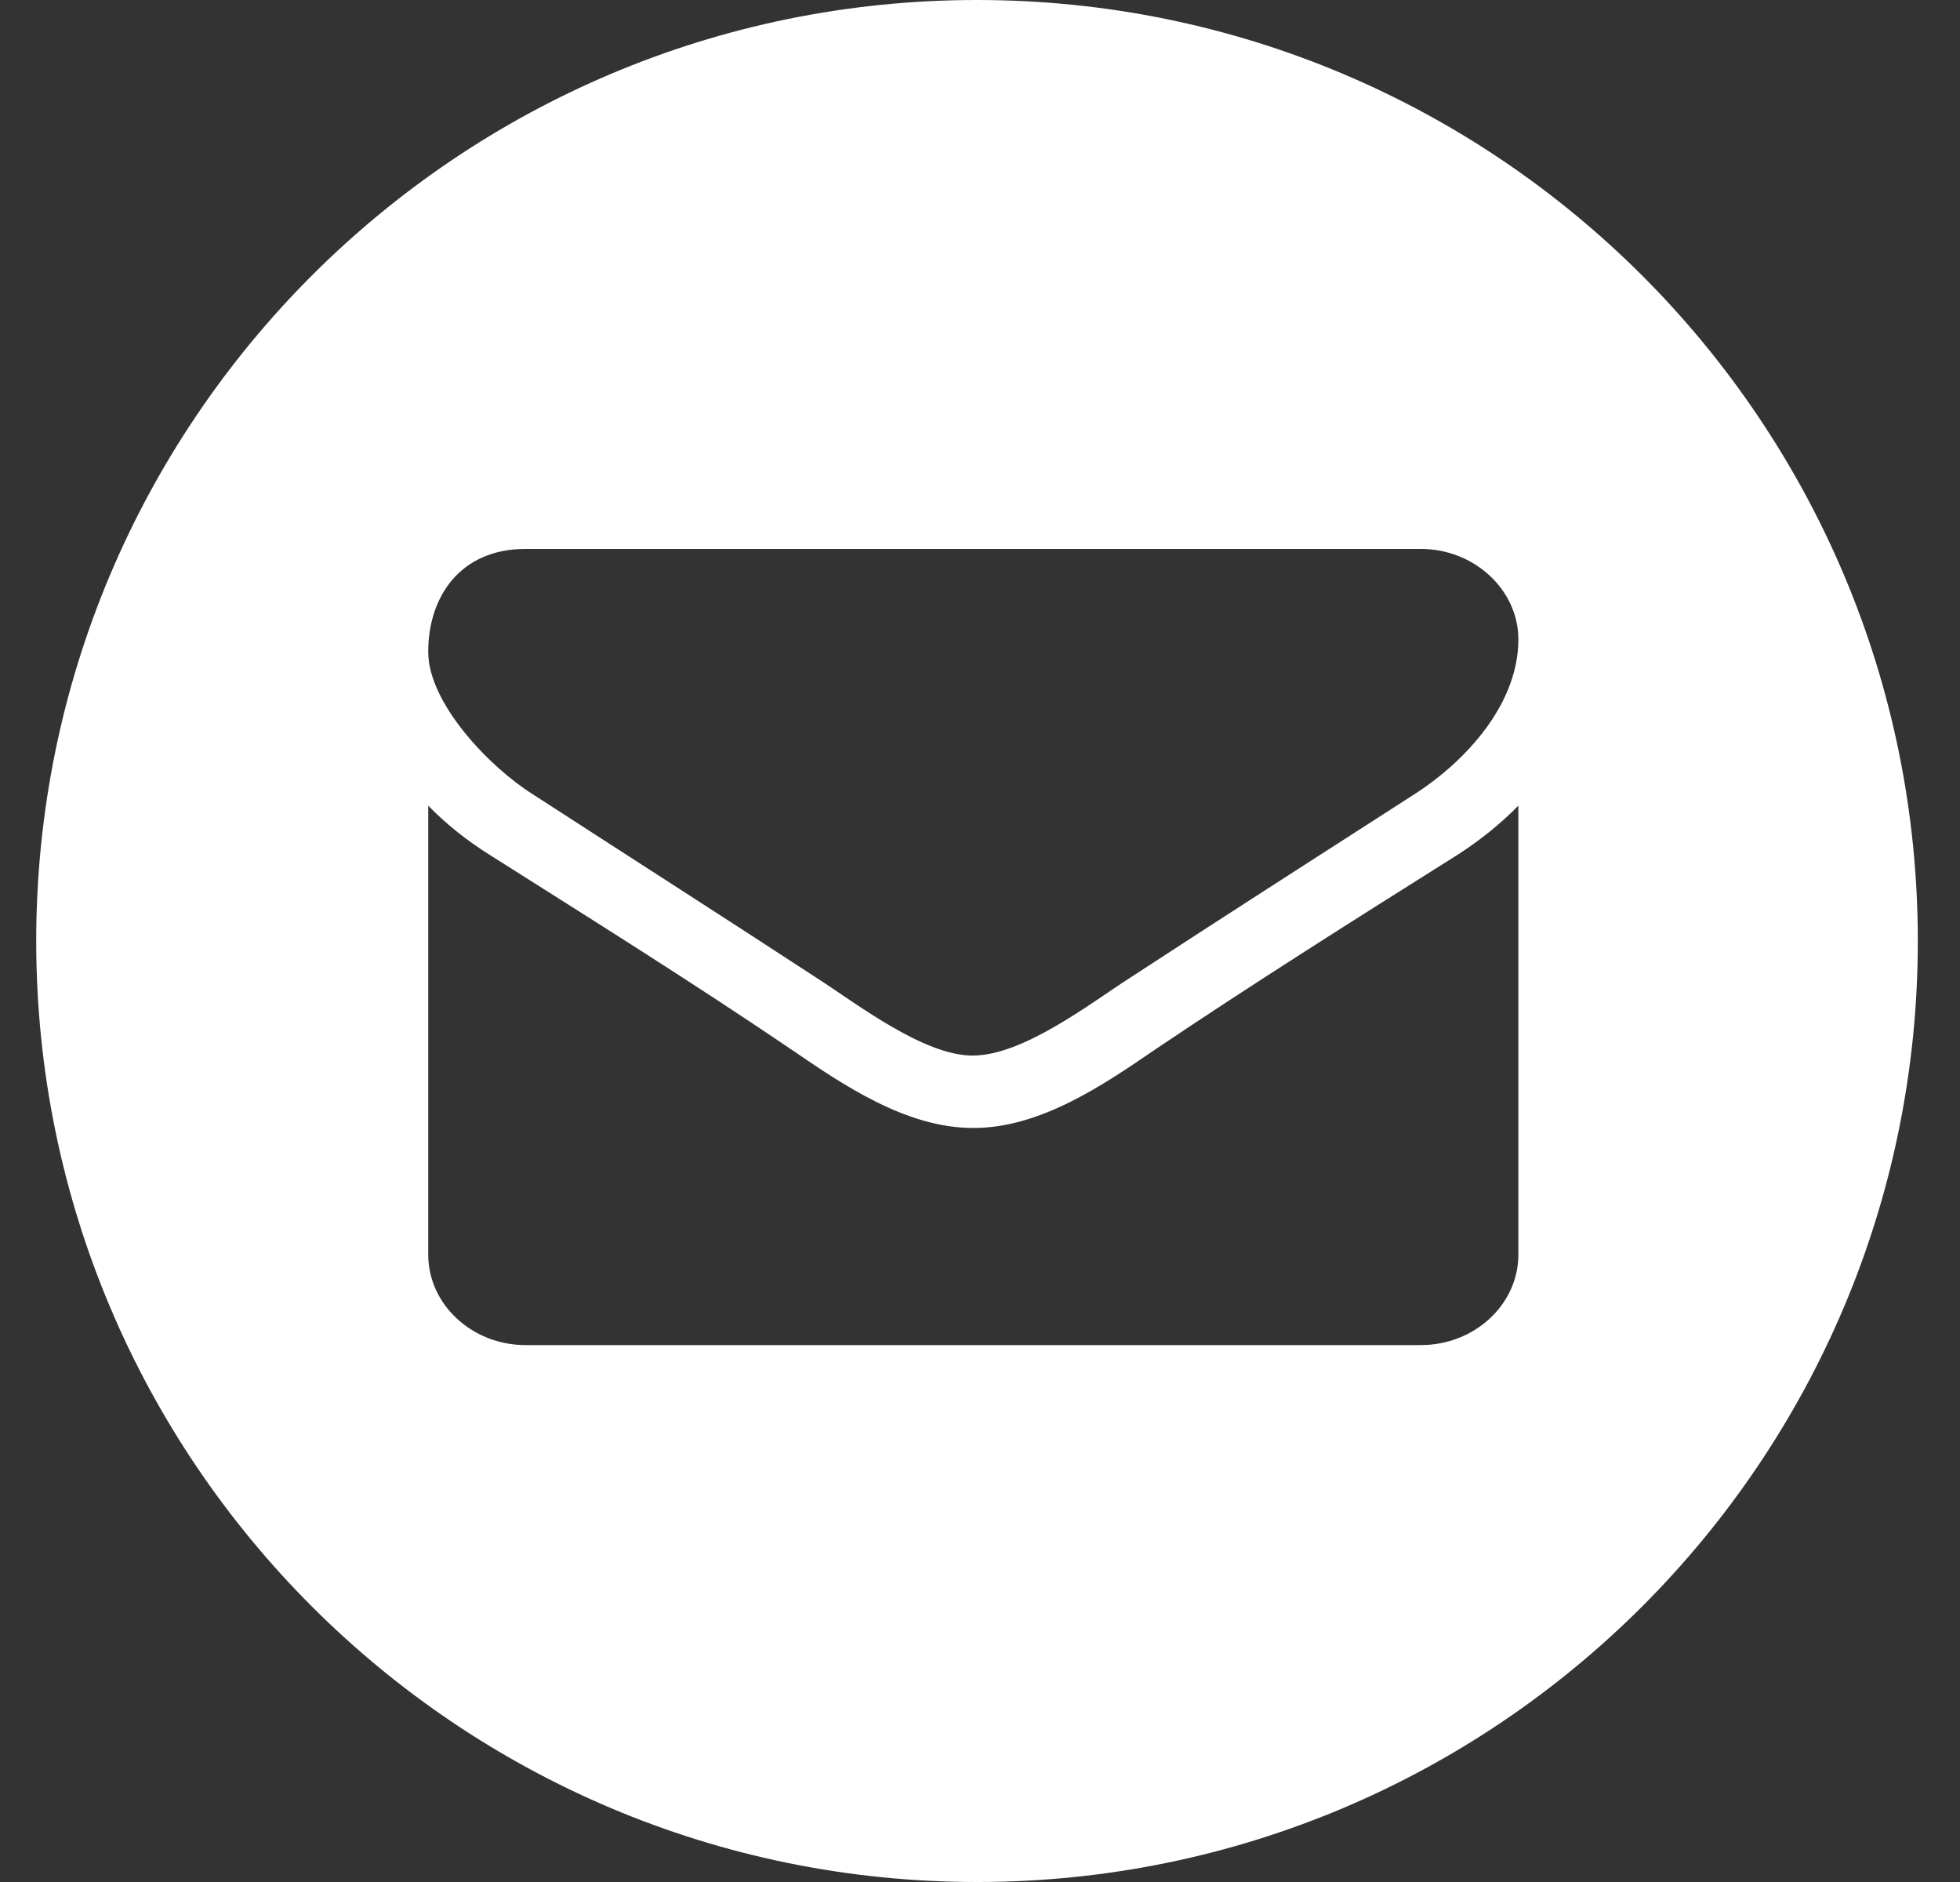 <?xml version="1.0" encoding="UTF-8"?>
<svg width="25px" height="24px" viewBox="0 0 25 24" version="1.1" xmlns="http://www.w3.org/2000/svg" xmlns:xlink="http://www.w3.org/1999/xlink">
    <rect x="0" y="0" width="25" height="24" fill="#333333" stroke="none"/>
    <!-- Generator: Sketch 50.2 (55047) - http://www.bohemiancoding.com/sketch -->
    <title>Mail-circle@2x</title>
    <desc>Created with Sketch.</desc>
    <defs></defs>
    <g id="Home-page" stroke="none" stroke-width="1" fill="none" fill-rule="evenodd">
        <path d="M12.462,24 C5.834,24 0.462,18.627 0.462,12 C0.462,5.373 5.834,0 12.462,0 C19.089,0 24.462,5.373 24.462,12 C24.462,18.627 19.089,24 12.462,24 Z M19.367,10.274 C19.134,10.512 18.87,10.721 18.591,10.901 C17.295,11.716 15.991,12.538 14.726,13.389 C14.075,13.836 13.268,14.384 12.422,14.384 L12.414,14.384 L12.406,14.384 C11.561,14.384 10.754,13.836 10.102,13.389 C8.837,12.531 7.533,11.716 6.245,10.901 C5.958,10.721 5.694,10.512 5.462,10.274 L5.462,15.999 C5.462,16.634 6.02,17.153 6.703,17.153 L18.125,17.153 C18.808,17.153 19.367,16.634 19.367,15.999 L19.367,10.274 Z M18.125,7 L6.703,7 C5.873,7 5.462,7.606 5.462,8.312 C5.462,8.969 6.245,9.783 6.796,10.129 C7.999,10.908 9.217,11.687 10.42,12.473 C10.924,12.797 11.778,13.461 12.406,13.461 C13.05,13.461 13.904,12.797 14.408,12.473 C15.611,11.687 16.829,10.908 18.04,10.129 C18.723,9.69 19.367,8.961 19.367,8.154 C19.367,7.519 18.8,7 18.125,7 Z" id="Mail-circle" fill="#FFFFFF"></path>
    </g>
</svg>